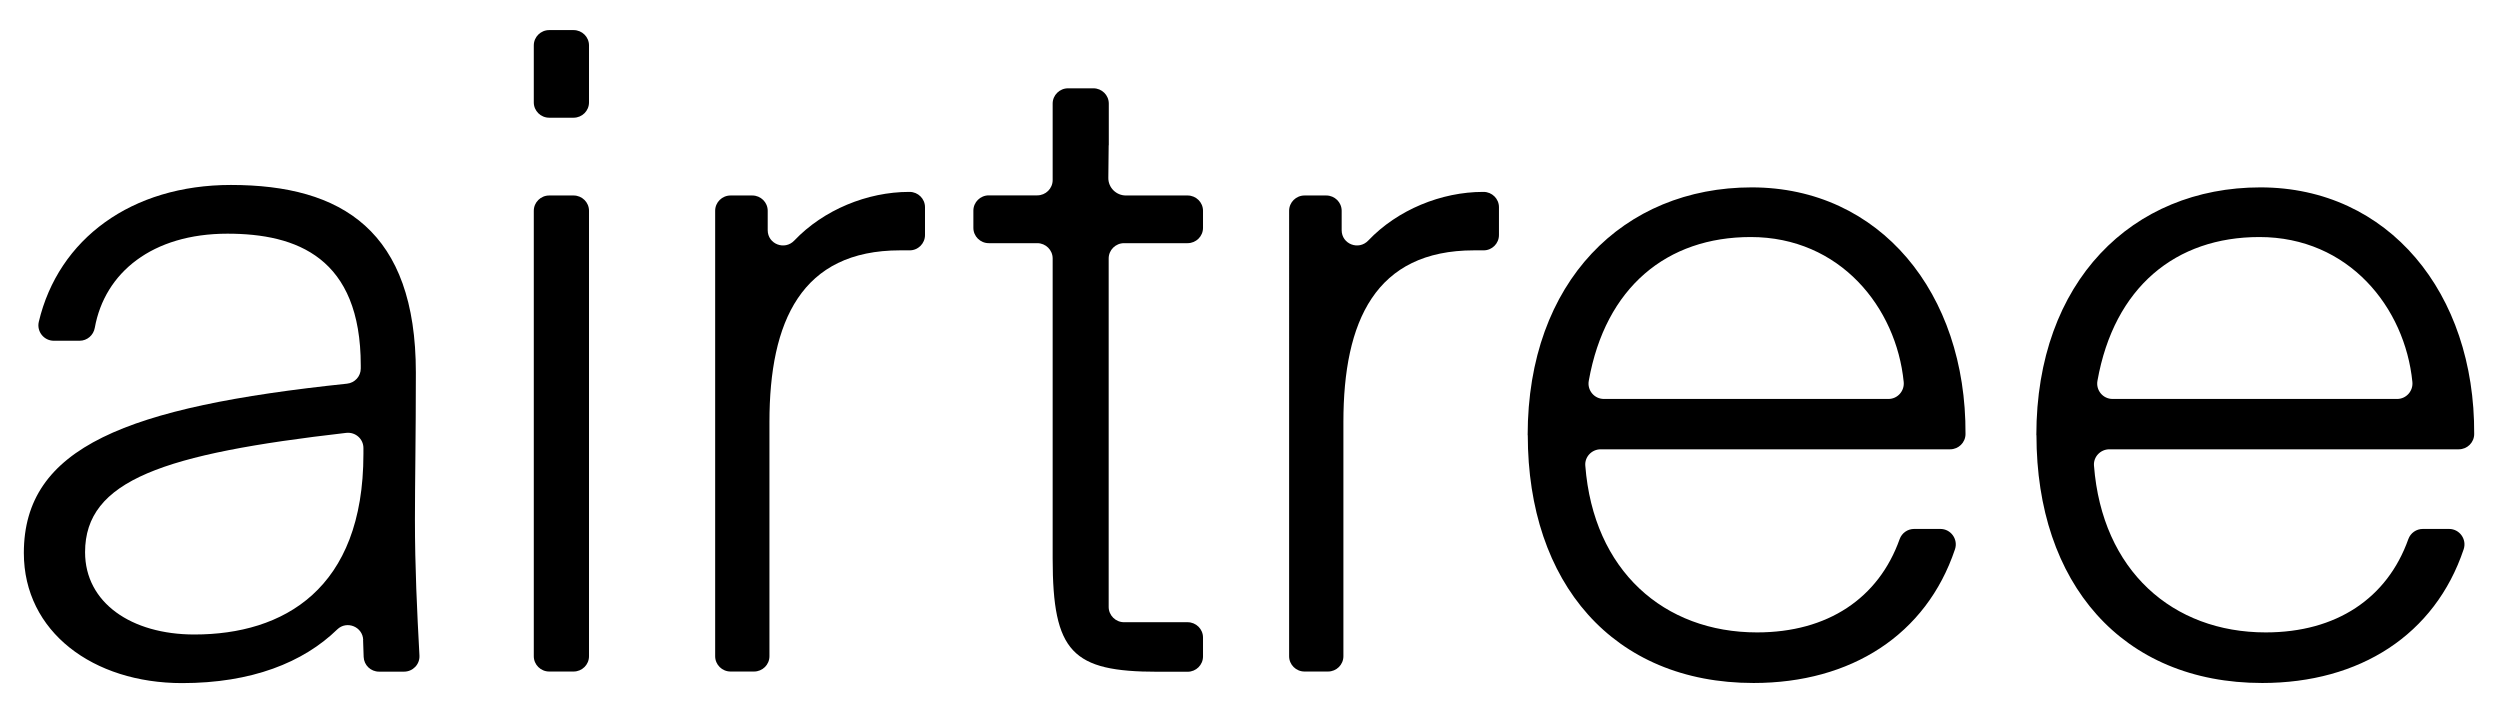 <?xml version="1.0" encoding="UTF-8"?>
<svg id="Layer_1" data-name="Layer 1" xmlns="http://www.w3.org/2000/svg" viewBox="0 0 216 60.75">
  <path d="M31.38,55.29c-.04-1.14-1.42-1.7-2.24-.91-2.94,2.86-7.4,4.64-13.41,4.64-7.68,0-13.67-4.43-13.67-11.24,0-9.14,8.85-12.63,27.92-14.63.68-.07,1.19-.64,1.19-1.31v-.26c0-9.33-5.53-11.39-11.52-11.39-6.49,0-10.6,3.36-11.46,8.13-.11.64-.66,1.12-1.31,1.12h-2.23c-.86,0-1.49-.8-1.3-1.63,1.7-7.18,8.02-11.83,16.6-11.83,9.6,0,15.98,3.97,15.98,16.21,0,5.66-.08,9.4-.08,12.69,0,4.17.18,7.85.39,11.76.04.76-.57,1.39-1.33,1.39h-2.16c-.72,0-1.3-.56-1.33-1.27l-.05-1.46h0ZM16.8,54.82c7.68,0,14.6-3.9,14.6-15.6v-.51c0-.79-.69-1.4-1.49-1.31-15.76,1.81-22.56,4.08-22.56,10.31,0,4.36,3.99,7.11,9.45,7.11h0Z"/>
  <path d="M50.89,3.92v4.93c0,.73-.6,1.32-1.33,1.32h-2.11c-.73,0-1.33-.59-1.33-1.32V3.92c0-.73.6-1.32,1.33-1.32h2.11c.73,0,1.33.59,1.33,1.32ZM50.89,18.21v38.49c0,.73-.6,1.32-1.33,1.32h-2.11c-.73,0-1.33-.59-1.33-1.32V18.21c0-.73.6-1.32,1.33-1.32h2.11c.73,0,1.33.59,1.33,1.32Z"/>
  <path d="M79.92,20.31c0,.73-.6,1.33-1.34,1.32-.27,0-.54,0-.81,0-8.53,0-11.29,6.12-11.29,14.83v20.24c0,.73-.6,1.32-1.33,1.32h-2.03c-.73,0-1.33-.59-1.33-1.32V18.21c0-.73.6-1.32,1.33-1.32h1.88c.73,0,1.33.59,1.33,1.32v1.68c0,1.2,1.47,1.77,2.3.89,2.53-2.66,6.32-4.2,9.91-4.2h.05c.73,0,1.33.59,1.33,1.32v2.41h0Z"/>
  <path d="M129.51,20.31c0,.73-.6,1.33-1.34,1.32-.27,0-.54,0-.81,0-8.53,0-11.29,6.12-11.29,14.83v20.24c0,.73-.6,1.32-1.33,1.32h-2.03c-.73,0-1.33-.59-1.33-1.32V18.21c0-.73.6-1.32,1.33-1.32h1.88c.73,0,1.33.59,1.33,1.32v1.68c0,1.2,1.47,1.77,2.3.89,2.53-2.66,6.32-4.2,9.91-4.2h.05c.73,0,1.33.59,1.33,1.32v2.41h0Z"/>
  <path d="M131.99,37.6c0-13.3,8.3-21.41,19.36-21.41s18.54,9.12,18.47,21.31c0,.73-.6,1.32-1.33,1.32h-30.19c-.77,0-1.39.65-1.33,1.41.7,9.08,6.8,14.41,14.84,14.41,6.11,0,10.5-2.95,12.32-8.06.19-.53.69-.88,1.25-.88h2.27c.91,0,1.55.9,1.26,1.76-2.48,7.39-8.98,11.55-17.4,11.55-12.14,0-19.51-8.64-19.51-21.41h0ZM138.59,34.47h24.57c.79,0,1.4-.69,1.32-1.47-.64-6.44-5.5-12.52-13.22-12.52-7.23,0-12.55,4.33-13.99,12.42-.15.81.47,1.57,1.31,1.57h0Z"/>
  <path d="M175.94,37.6c0-13.3,8.3-21.41,19.36-21.41s18.54,9.12,18.47,21.31c0,.73-.6,1.32-1.33,1.32h-30.19c-.77,0-1.39.65-1.33,1.41.7,9.08,6.8,14.41,14.84,14.41,6.11,0,10.5-2.95,12.32-8.06.19-.53.69-.88,1.25-.88h2.27c.91,0,1.55.9,1.26,1.76-2.48,7.39-8.98,11.55-17.4,11.55-12.14,0-19.51-8.64-19.51-21.41h0ZM182.54,34.47h24.57c.79,0,1.4-.69,1.32-1.47-.64-6.44-5.5-12.52-13.22-12.52-7.23,0-12.55,4.33-13.99,12.42-.15.81.47,1.57,1.31,1.57h0Z"/>
  <path d="M95.8,12.55v-3.6c0-.73-.6-1.32-1.33-1.32h-2.19c-.73,0-1.33.59-1.33,1.32v6.61c0,.73-.6,1.32-1.33,1.32h-4.19c-.73,0-1.33.59-1.33,1.32v1.49c0,.73.6,1.32,1.33,1.32h4.19c.73,0,1.33.59,1.33,1.32v25.92c0,8.11,1.69,9.79,9.07,9.79h2.59c.73,0,1.33-.59,1.33-1.32v-1.64c0-.73-.6-1.32-1.33-1.32h-5.49c-.73,0-1.33-.59-1.33-1.32v-30.11c0-.73.6-1.32,1.33-1.32h5.49c.73,0,1.33-.59,1.33-1.32v-1.48c0-.73-.6-1.32-1.33-1.32h-5.33c-.84,0-1.53-.68-1.52-1.52,0-.66.01-1.57.03-2.81h0Z"/>
</svg>